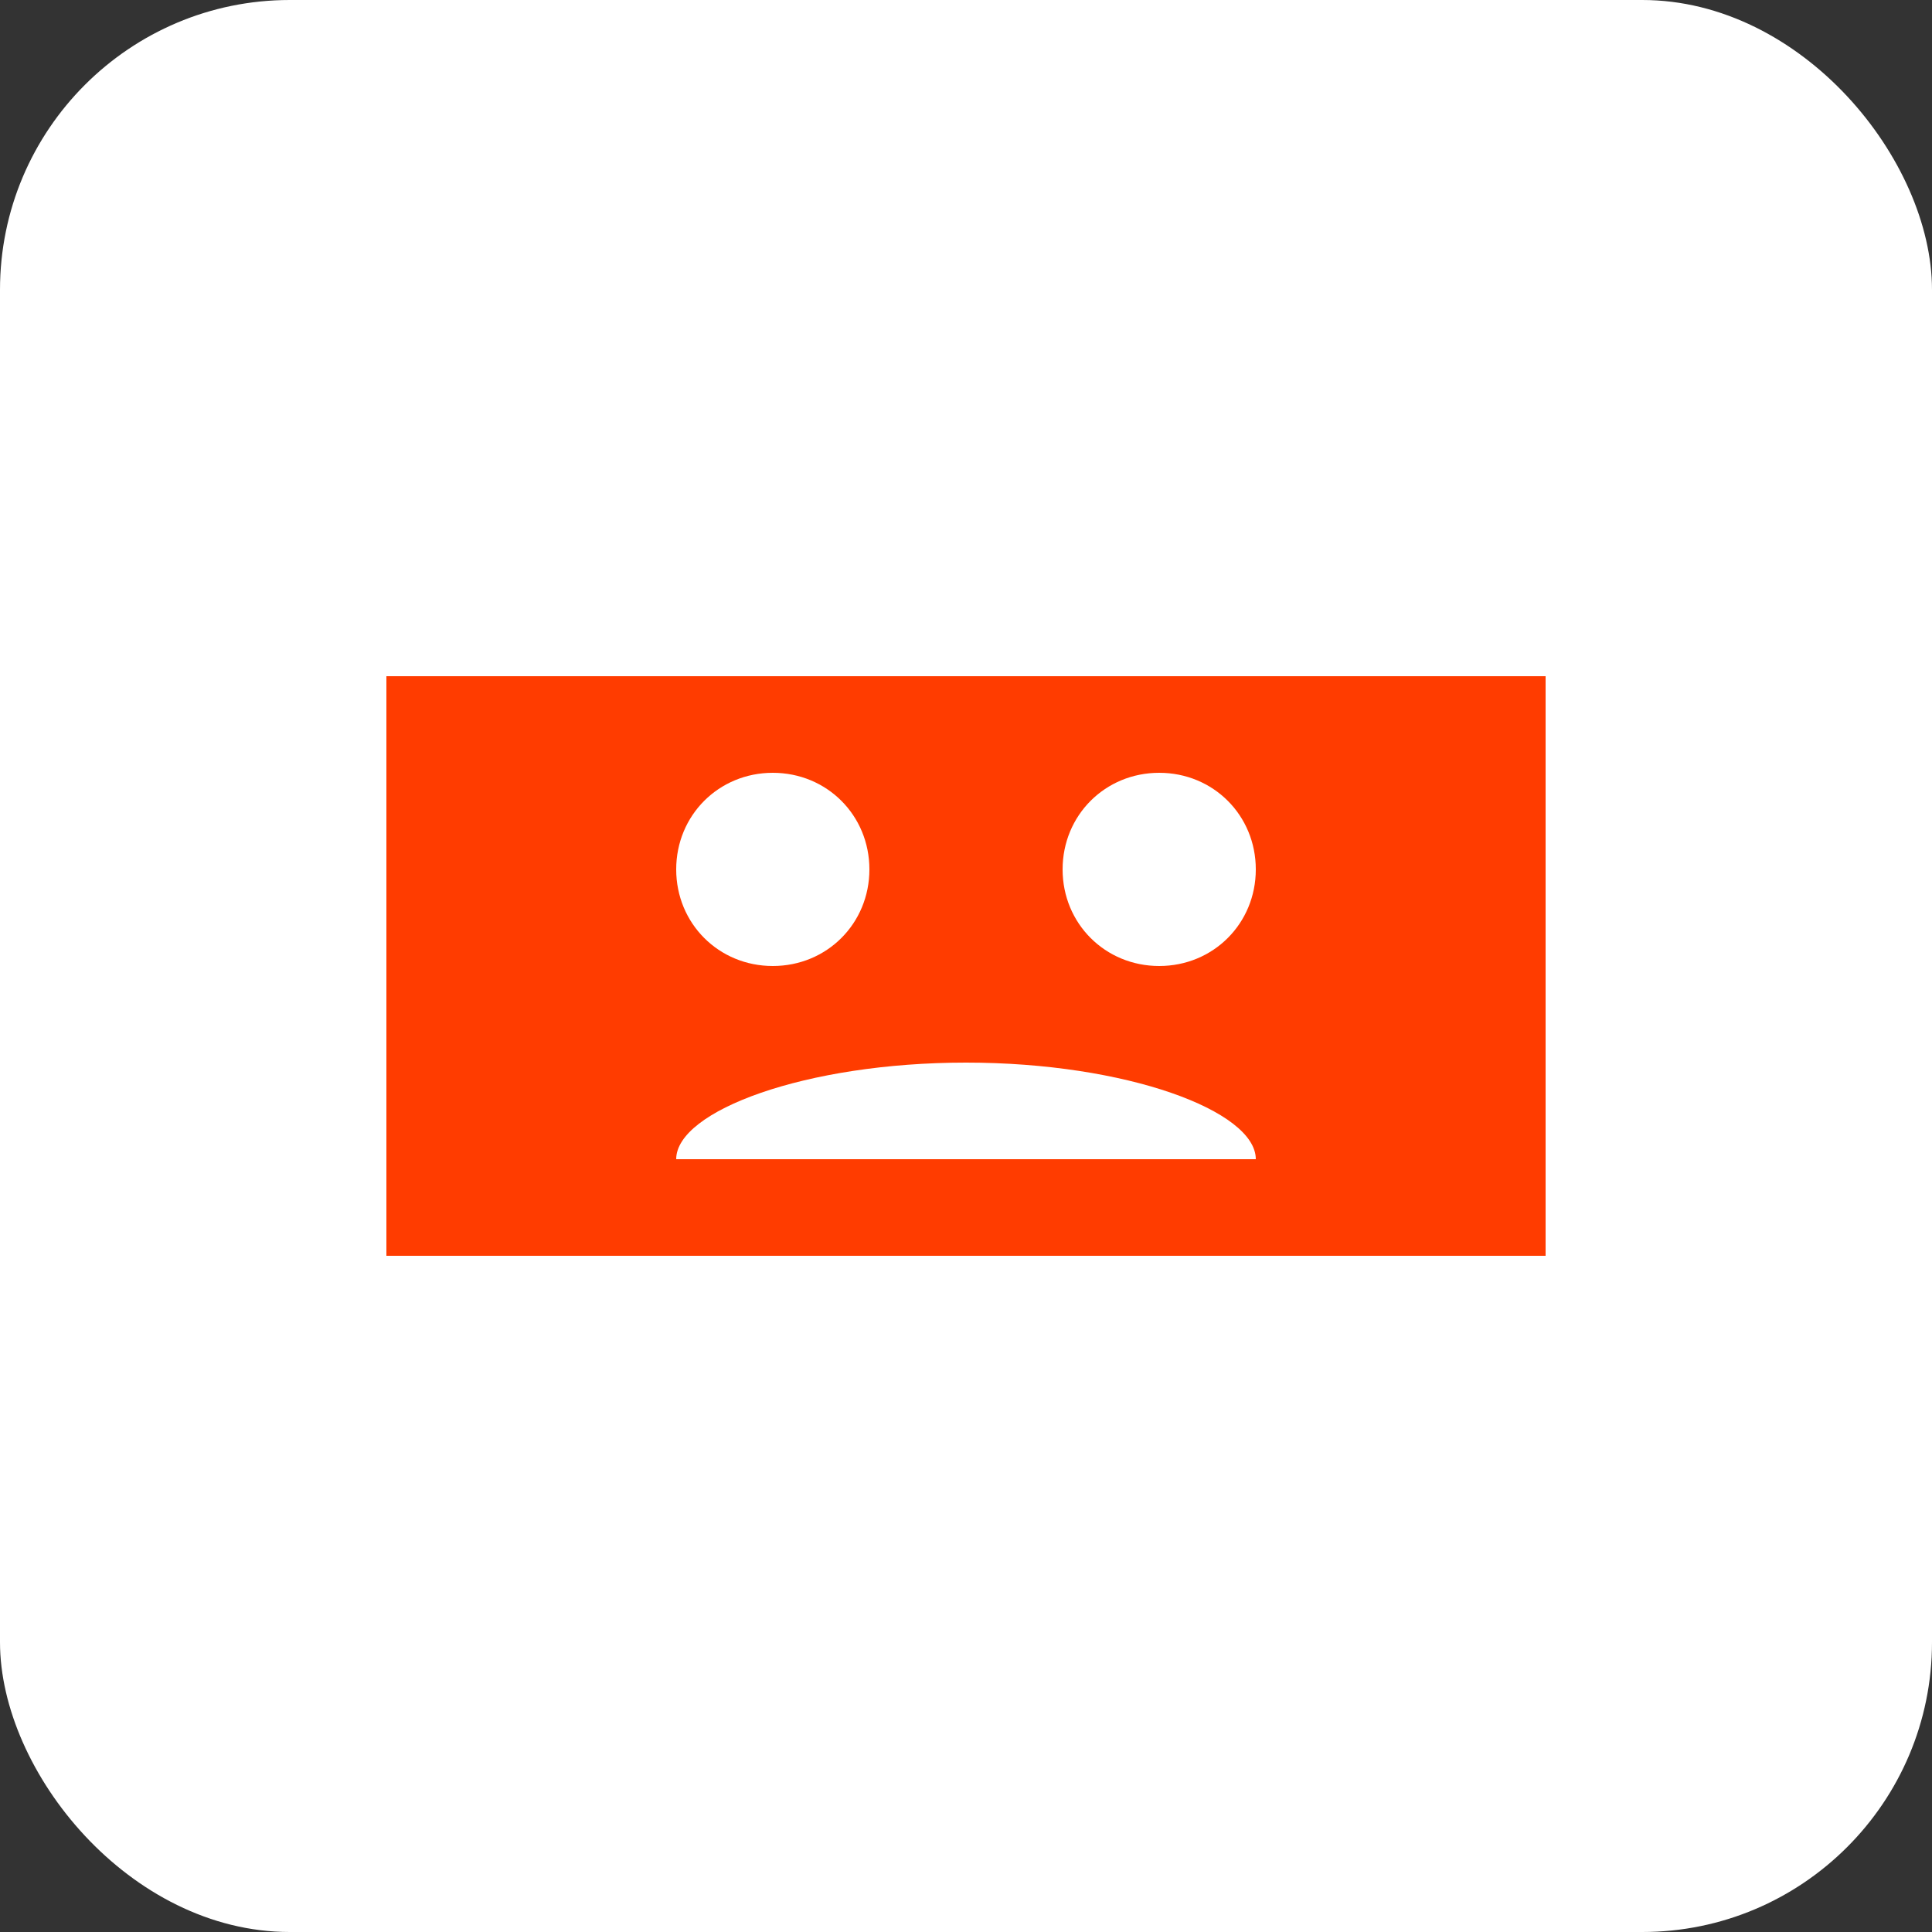 <svg xmlns="http://www.w3.org/2000/svg" viewBox="0 0 100 100" width="100" height="100">
  <rect x="0" y="0" width="100" height="100" fill="#333333" stroke="none"/>
  <rect width="100" height="100" rx="15" fill="#FFFFFF"/>
  <path d="M20 35h60v30H20V35z" fill="#FF3C00"/>
  <path d="M35 45c0-2.8 2.2-5 5-5s5 2.2 5 5-2.2 5-5 5-5-2.2-5-5zm20 0c0-2.8 2.2-5 5-5s5 2.2 5 5-2.2 5-5 5-5-2.2-5-5z" fill="white"/>
  <path d="M35 60c7.5 0 15 0 30 0 0-2.5-6.7-5-15-5s-15 2.5-15 5z" fill="white"/>
</svg>